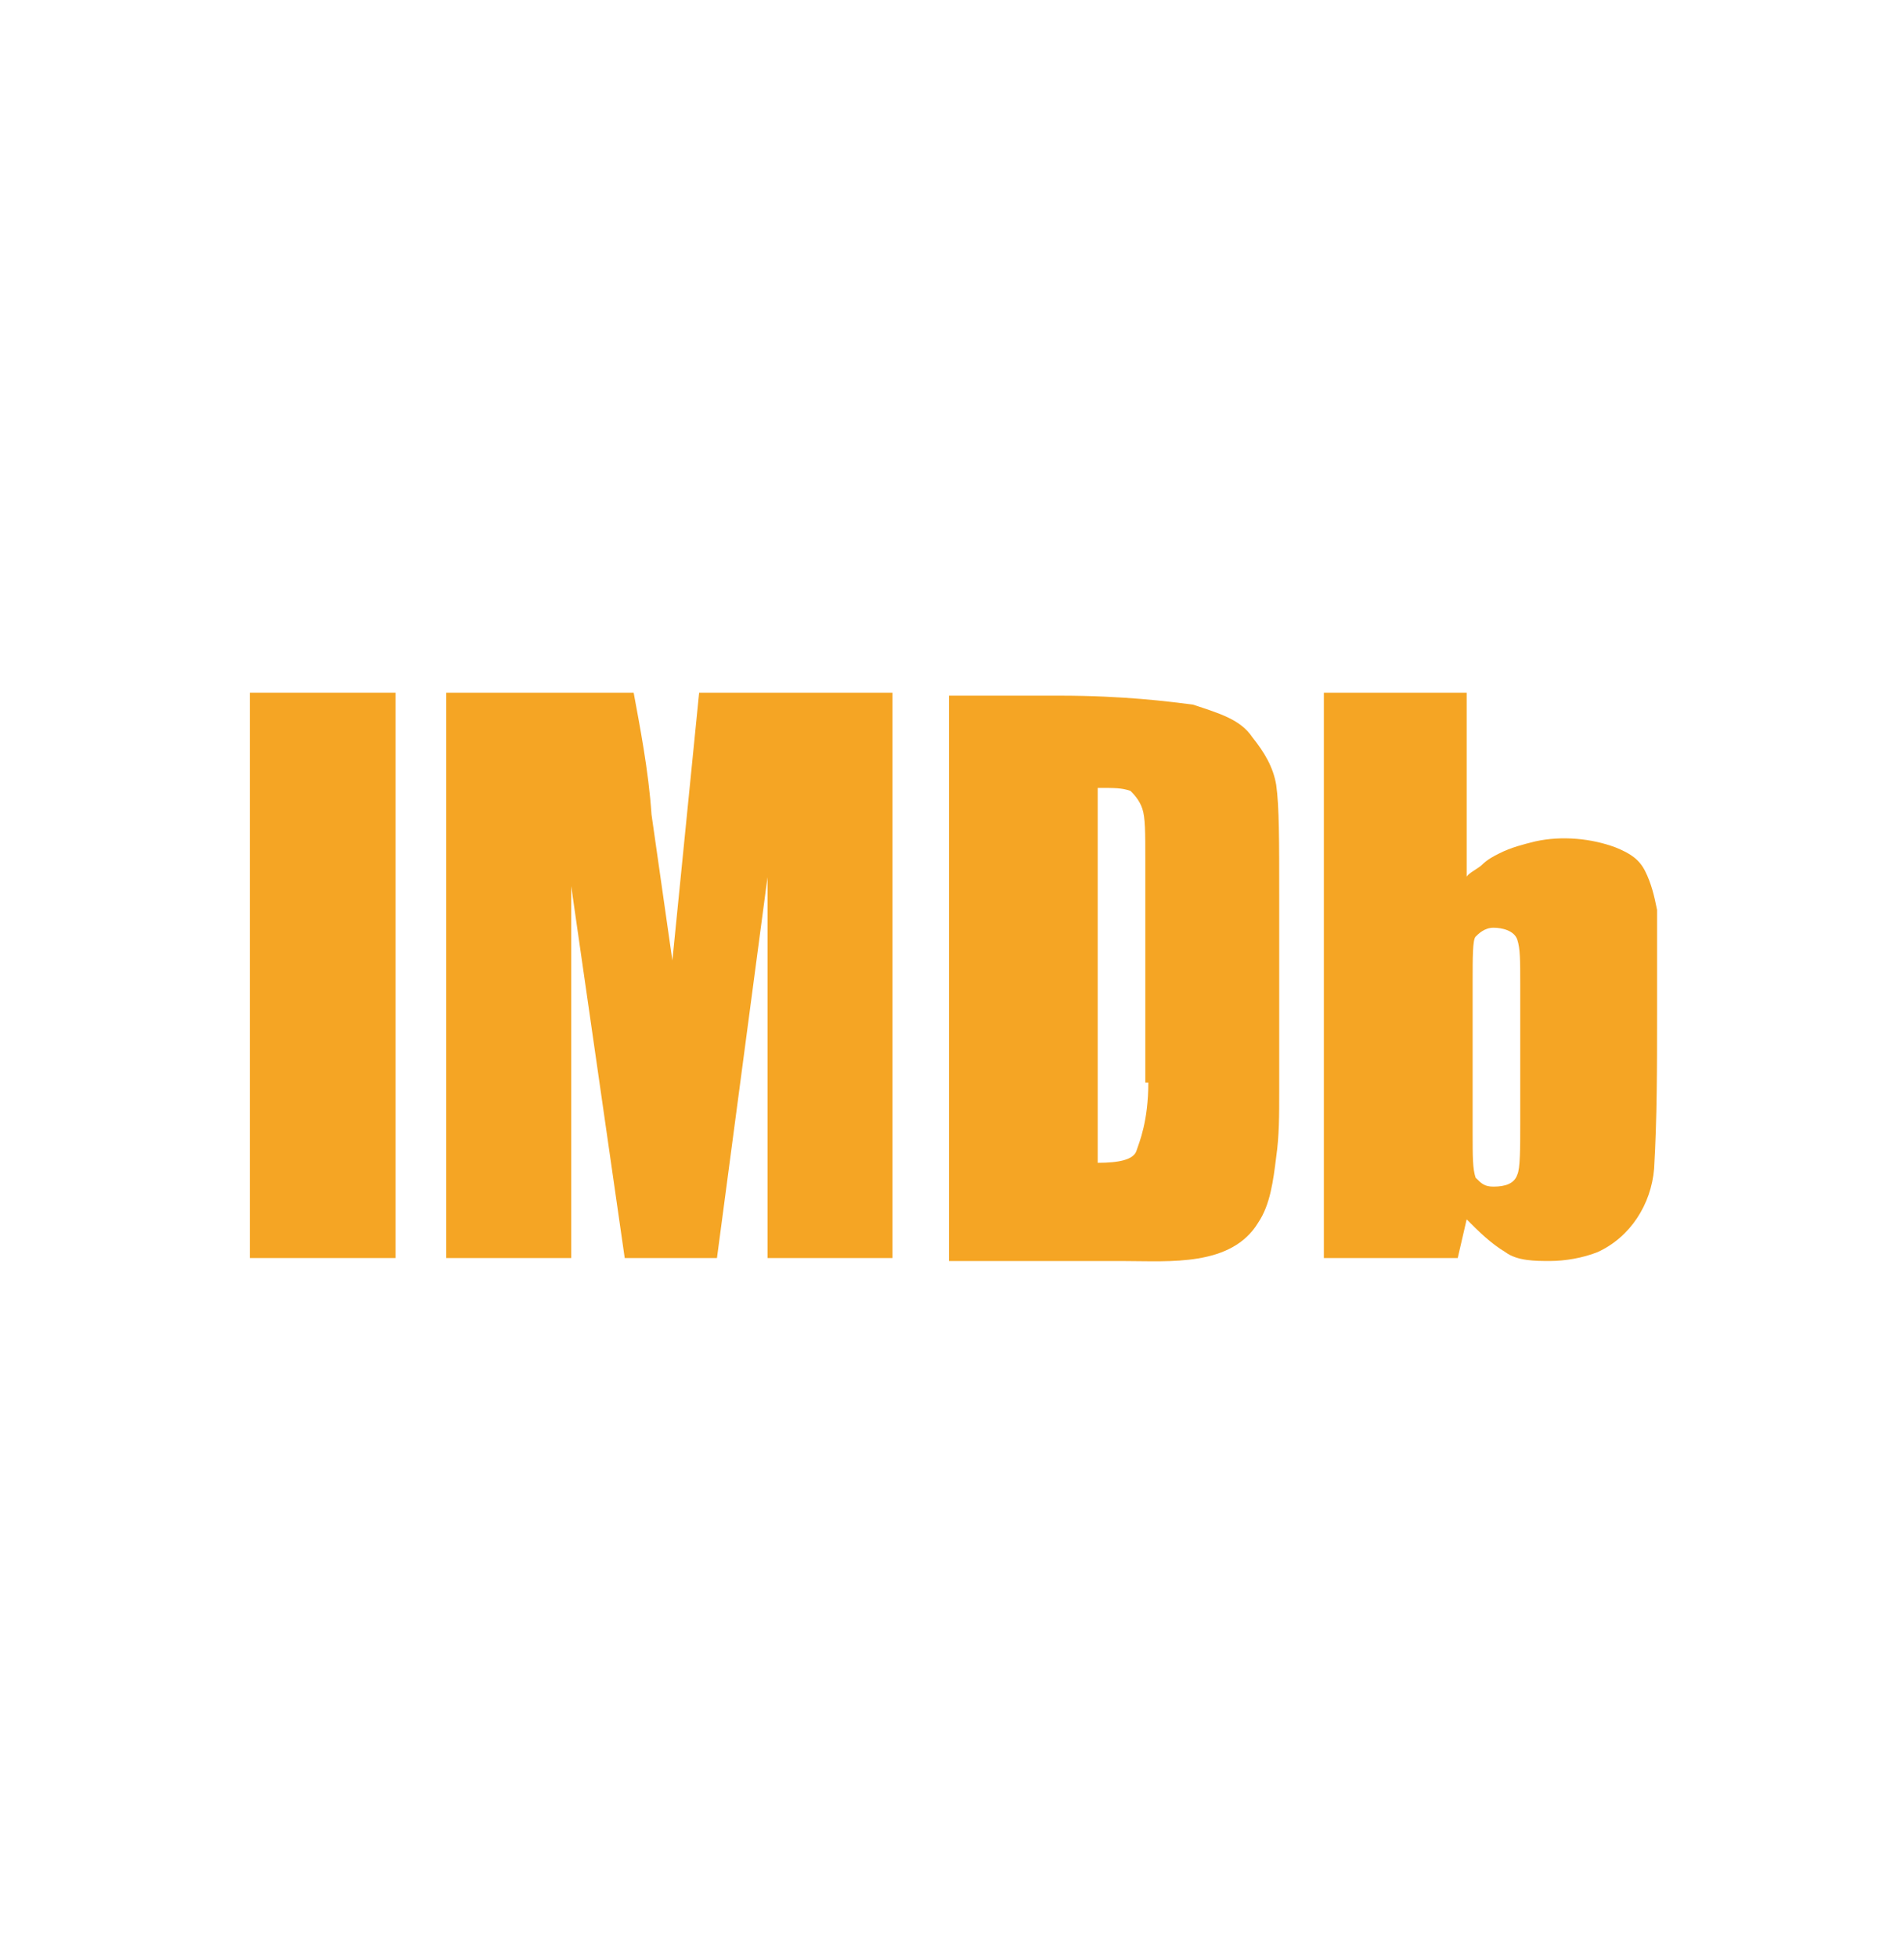 <svg width="36" height="37" viewBox="0 0 36 37" fill="none" xmlns="http://www.w3.org/2000/svg">
    <path d="M7.48 13.094H4.724V23.781H7.48V13.094Z" fill="#F5A524"/>
    <path d="M12.713 18.156L12.319 15.4C12.262 14.556 12.094 13.712 11.981 13.094H8.438V23.781H10.8V16.75L11.812 23.781H13.556L14.512 16.581V23.781H16.875V13.094H13.219L12.713 18.156Z" fill="#F5A524"/>
    <path d="M23.68 13.938C23.455 13.6 23.062 13.488 22.555 13.319C22.105 13.263 21.262 13.15 20.024 13.15H17.943V23.838H21.262C22.105 23.838 23.287 23.95 23.793 23.106C24.018 22.769 24.074 22.319 24.13 21.869C24.187 21.475 24.187 21.081 24.187 20.631V16.919C24.187 15.906 24.187 15.231 24.13 14.838C24.074 14.5 23.905 14.219 23.68 13.938ZM21.712 20.463C21.712 21.194 21.543 21.588 21.487 21.756C21.43 21.925 21.149 21.981 20.755 21.981V14.894C21.093 14.894 21.205 14.894 21.374 14.95C21.43 15.006 21.543 15.119 21.599 15.288C21.655 15.456 21.655 15.738 21.655 16.244V20.463H21.712Z" fill="#F5A524"/>
    <path d="M31.106 16.468C30.994 16.244 30.825 16.131 30.544 16.018C30.094 15.85 29.531 15.793 29.025 15.906C28.8 15.962 28.575 16.018 28.35 16.131C28.238 16.187 28.125 16.244 28.012 16.356C27.956 16.412 27.731 16.525 27.731 16.581V13.094H25.031V23.781H27.562L27.731 23.05C27.956 23.275 28.181 23.5 28.462 23.669C28.688 23.837 29.025 23.837 29.306 23.837C29.587 23.837 29.925 23.781 30.206 23.669C30.825 23.387 31.219 22.768 31.275 22.093C31.331 21.137 31.331 20.181 31.331 19.169C31.331 18.494 31.331 17.819 31.331 17.2C31.275 16.919 31.219 16.694 31.106 16.468ZM28.744 21.25C28.744 21.7 28.744 22.093 28.688 22.206C28.631 22.375 28.462 22.431 28.238 22.431C28.069 22.431 28.012 22.375 27.9 22.262C27.844 22.093 27.844 21.869 27.844 21.419V18.55C27.844 18.1 27.844 17.762 27.9 17.706C27.956 17.65 28.069 17.537 28.238 17.537C28.406 17.537 28.631 17.593 28.688 17.762C28.744 17.931 28.744 18.156 28.744 18.606V21.25Z" fill="#F5A524"/>
</svg>
